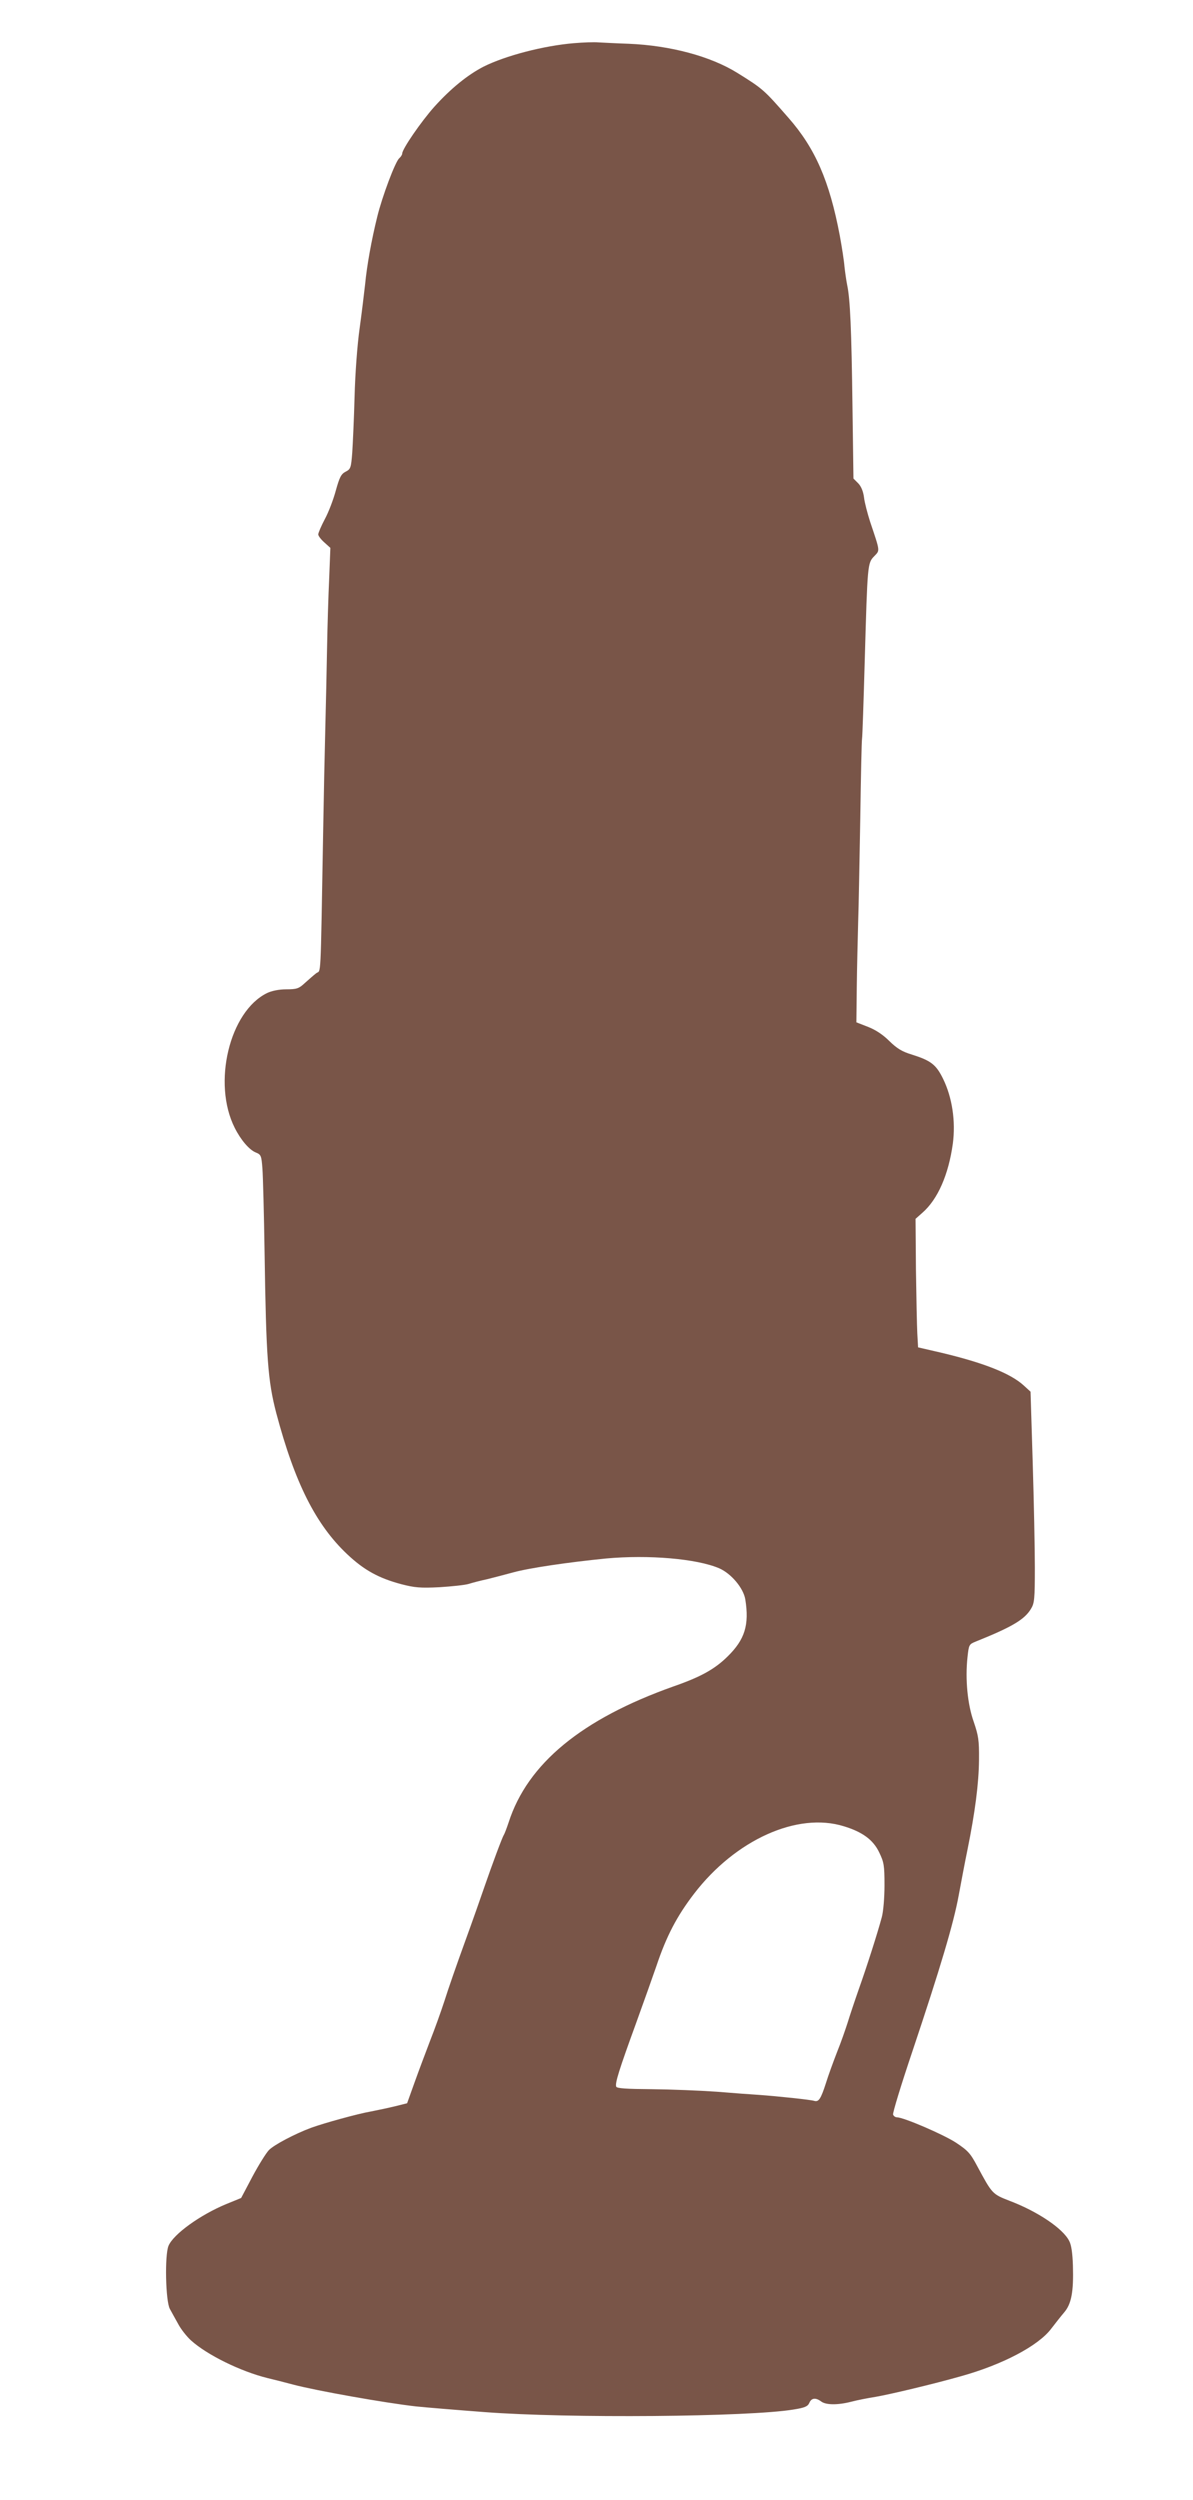 <?xml version="1.0" standalone="no"?>
<!DOCTYPE svg PUBLIC "-//W3C//DTD SVG 20010904//EN"
 "http://www.w3.org/TR/2001/REC-SVG-20010904/DTD/svg10.dtd">
<svg version="1.0" xmlns="http://www.w3.org/2000/svg"
 width="611pt" height="1280pt" viewBox="0 0 611 1280"
 preserveAspectRatio="xMidYMid meet">
<g transform="translate(0,1280) scale(0.1,-0.1)"
fill="#795548" stroke="none">
<path d="M2940 12579 c-156 -13 -351 -64 -463 -120 -82 -42 -169 -113 -252
-205 -68 -76 -165 -217 -165 -240 0 -6 -7 -17 -15 -24 -20 -16 -88 -197 -113
-300 -29 -117 -53 -250 -62 -345 -5 -44 -17 -145 -28 -225 -12 -84 -23 -232
-26 -350 -3 -113 -9 -242 -12 -288 -6 -77 -8 -84 -34 -97 -23 -12 -31 -28 -50
-96 -12 -45 -37 -111 -56 -146 -19 -36 -34 -71 -34 -79 0 -8 14 -26 31 -41
l31 -28 -6 -154 c-4 -84 -9 -246 -11 -360 -2 -113 -6 -298 -9 -411 -3 -113 -8
-351 -11 -530 -14 -789 -10 -702 -36 -723 -13 -10 -39 -33 -58 -50 -30 -28
-41 -32 -95 -32 -38 0 -75 -8 -98 -19 -193 -94 -281 -462 -166 -690 31 -62 74
-112 107 -126 28 -11 30 -16 35 -83 3 -40 8 -232 11 -427 8 -545 17 -660 60
-825 95 -358 203 -571 363 -722 87 -82 162 -123 279 -154 66 -17 96 -20 194
-15 63 4 131 11 150 17 19 6 61 17 94 24 33 8 93 24 134 35 84 23 284 52 475
71 218 20 464 -1 579 -50 62 -27 124 -101 134 -159 21 -131 -2 -206 -91 -293
-65 -64 -136 -104 -277 -153 -470 -167 -747 -395 -844 -696 -10 -30 -21 -59
-25 -65 -8 -12 -60 -152 -99 -265 -16 -47 -61 -175 -101 -285 -40 -110 -87
-245 -104 -300 -18 -55 -51 -147 -74 -205 -22 -58 -58 -153 -79 -212 l-38
-106 -60 -15 c-33 -8 -89 -20 -125 -27 -69 -12 -238 -59 -305 -83 -84 -31
-192 -88 -218 -115 -15 -16 -53 -77 -85 -137 l-57 -108 -76 -31 c-133 -55
-271 -154 -296 -214 -20 -48 -15 -284 7 -323 8 -15 27 -49 42 -76 14 -27 44
-65 66 -85 83 -75 255 -159 392 -193 30 -7 89 -22 130 -33 121 -32 471 -94
630 -112 47 -5 204 -18 350 -29 428 -33 1356 -25 1584 13 58 9 73 16 81 34 11
26 33 28 61 7 24 -18 84 -19 154 -1 30 8 87 19 125 25 75 13 294 65 435 105
213 59 398 156 464 244 20 26 49 63 66 83 37 43 49 104 45 240 -2 63 -8 106
-19 126 -32 64 -162 151 -304 205 -90 35 -90 35 -167 178 -35 66 -48 80 -110
121 -65 42 -267 129 -301 129 -8 0 -17 6 -20 14 -3 8 42 155 100 327 141 421
210 652 236 795 12 65 32 171 45 234 39 193 58 339 59 460 1 102 -3 124 -27
195 -32 90 -44 218 -32 330 7 65 8 67 43 81 184 74 249 112 282 167 18 29 20
51 20 212 0 99 -5 342 -11 540 l-11 360 -35 32 c-68 62 -205 116 -424 168
l-117 27 -4 71 c-2 40 -5 188 -7 329 l-2 258 35 31 c79 69 134 195 156 354 15
114 -3 236 -50 332 -36 73 -62 93 -160 124 -50 15 -76 31 -115 69 -33 33 -71
58 -110 73 l-59 23 2 179 c1 99 5 248 7 330 3 83 7 325 11 538 3 213 7 396 9
405 2 10 8 193 14 407 14 486 14 492 48 527 30 32 32 20 -21 178 -13 41 -28
97 -31 124 -4 31 -15 57 -30 72 l-24 24 -5 368 c-5 398 -12 552 -27 622 -5 25
-11 68 -14 95 -2 28 -13 99 -24 159 -53 280 -126 447 -263 603 -125 143 -130
148 -262 230 -137 85 -342 140 -556 149 -63 2 -133 6 -155 7 -22 2 -78 0 -125
-4z m1382 -9129 c95 -29 150 -69 181 -134 24 -50 27 -65 27 -168 0 -63 -6
-136 -14 -164 -22 -82 -76 -251 -118 -369 -21 -60 -47 -138 -57 -171 -11 -34
-34 -101 -54 -150 -19 -49 -45 -120 -57 -159 -26 -81 -37 -97 -59 -91 -17 6
-188 24 -286 31 -33 2 -130 9 -214 16 -85 6 -235 12 -333 13 -129 1 -179 4
-182 13 -7 17 15 87 101 323 41 113 88 246 105 295 51 152 104 254 193 370
212 276 529 419 767 345z"/>
</g>
</svg>
